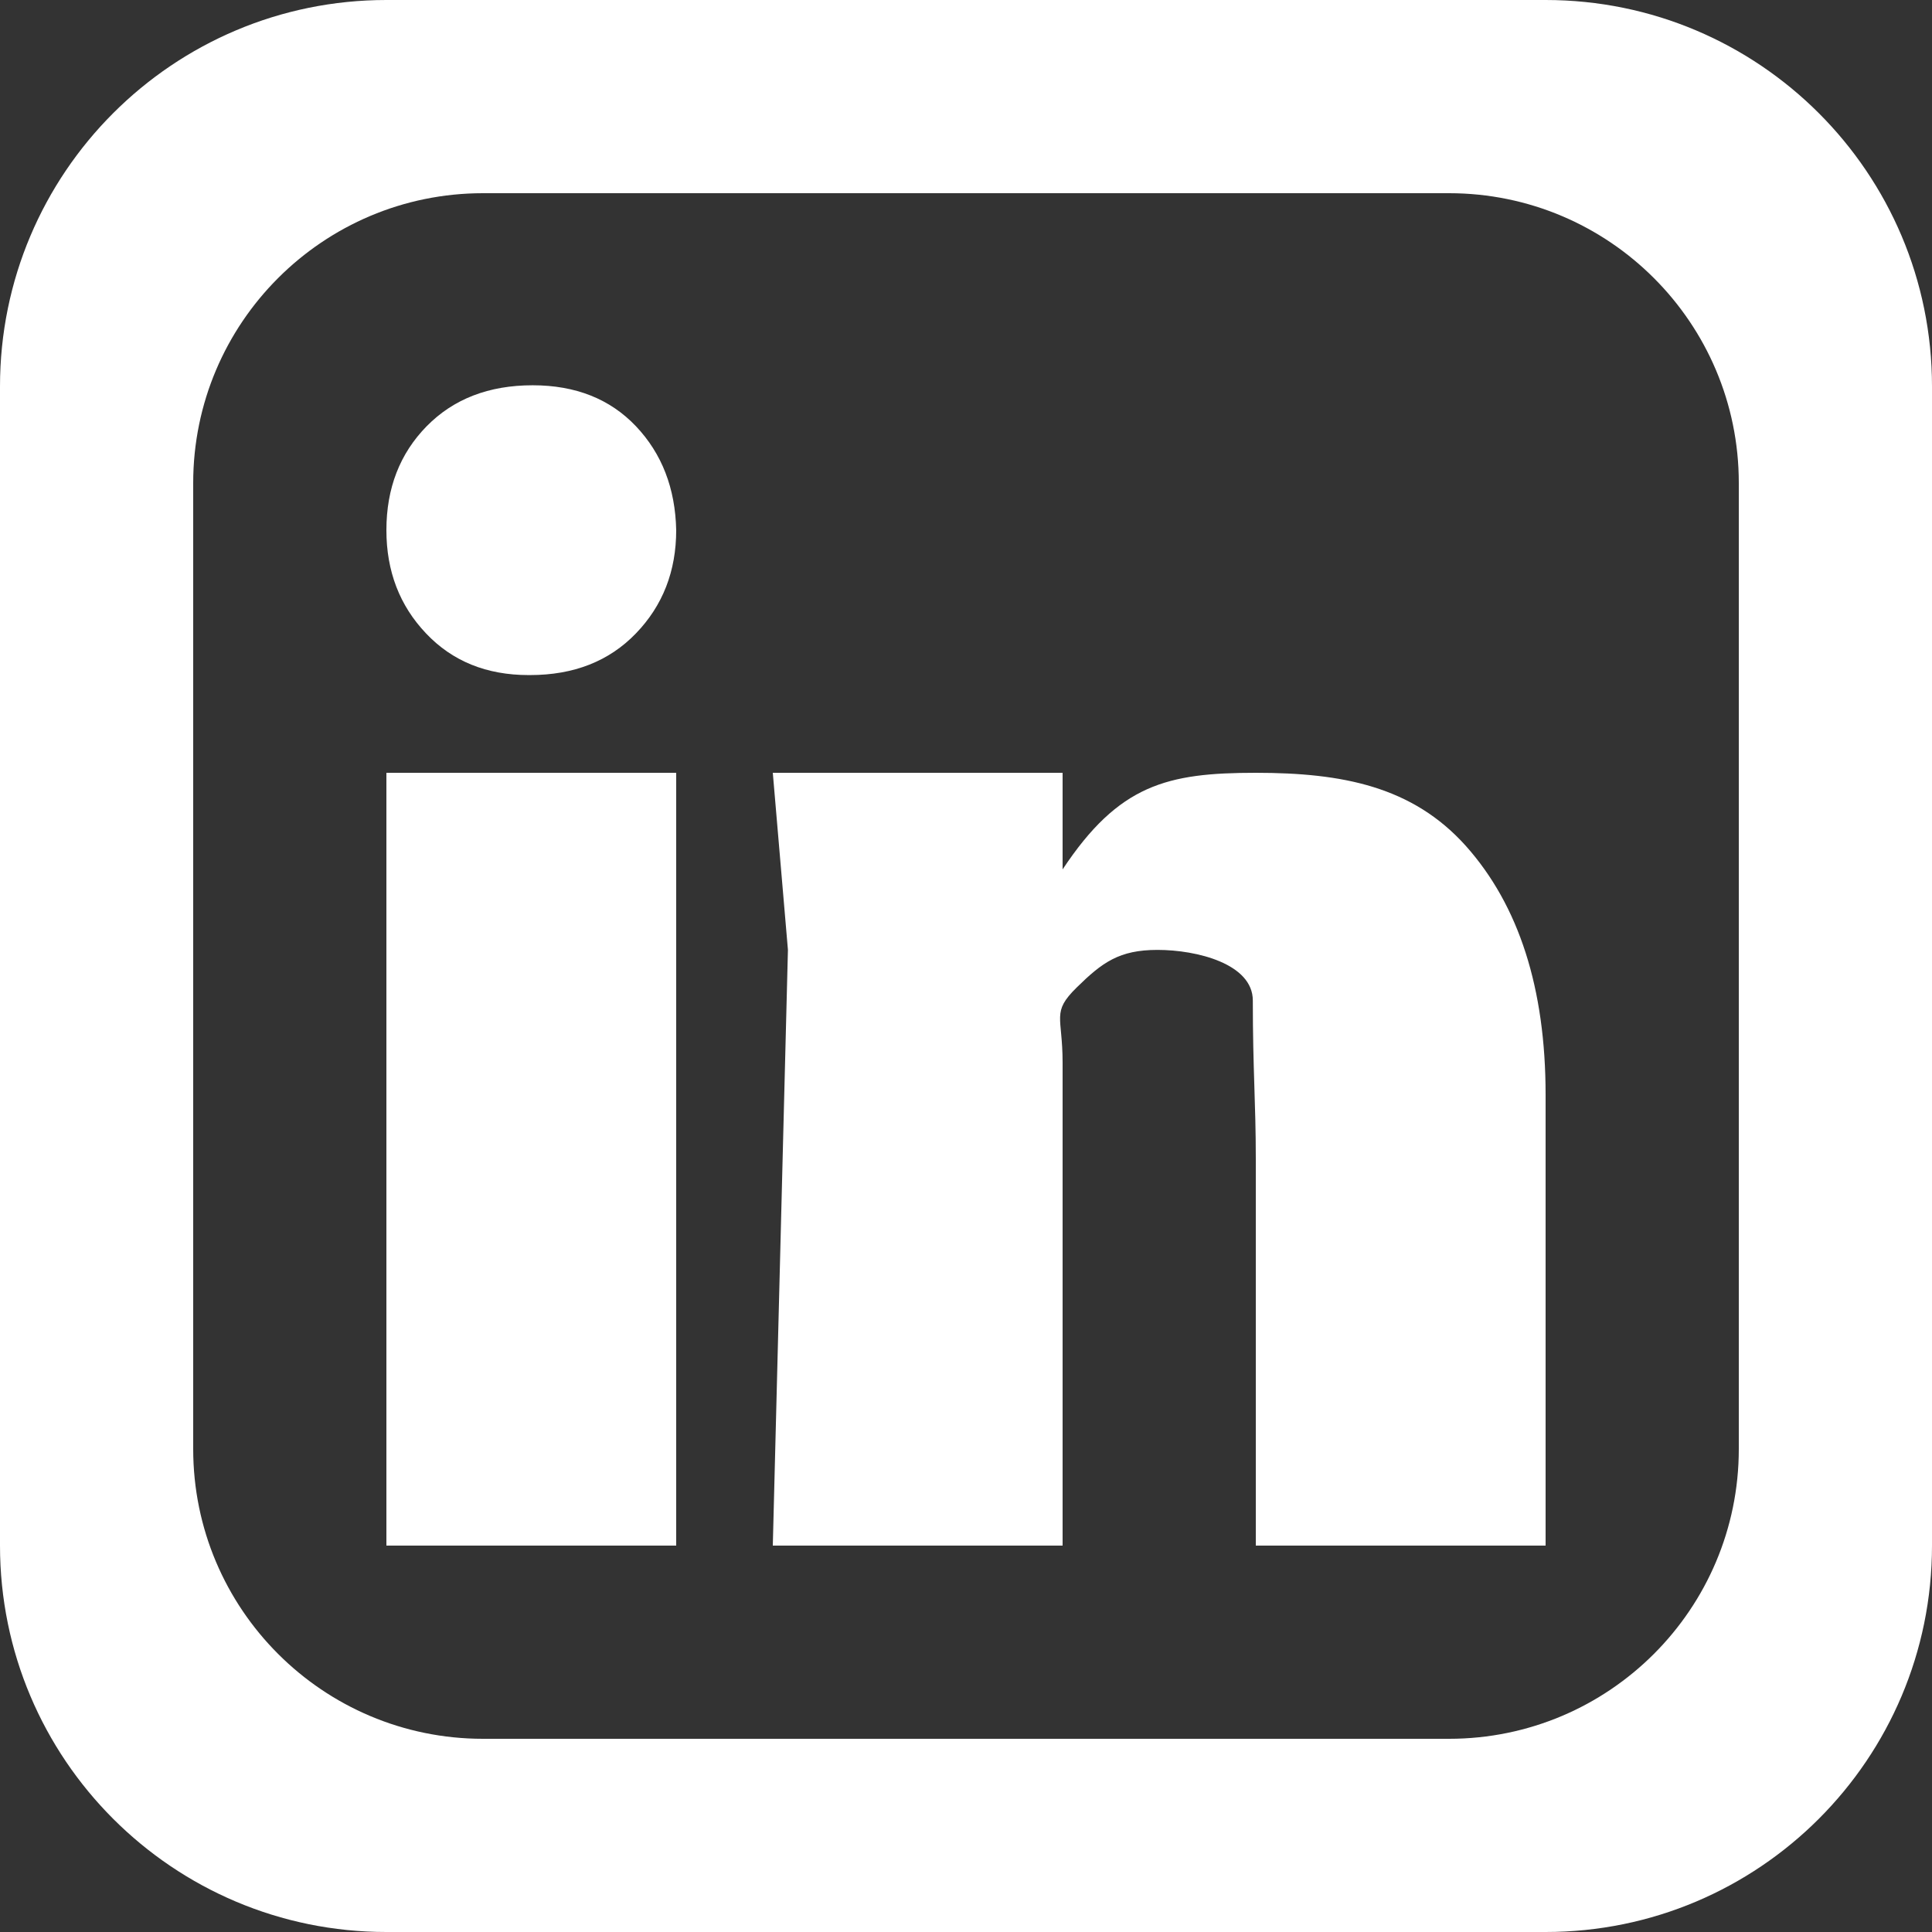 <svg width="24" height="24" viewBox="0 0 24 24" fill="none" xmlns="http://www.w3.org/2000/svg">
<rect x="0" y="0" width="24" height="24" fill="#333333" stroke="none"/>
<path d="M6.617 4.786C6.072 4.786 5.633 4.956 5.3 5.295C4.967 5.635 4.8 6.065 4.8 6.586C4.8 7.095 4.964 7.523 5.292 7.868C5.619 8.214 6.044 8.386 6.567 8.386H6.583C7.128 8.386 7.567 8.214 7.9 7.868C8.233 7.523 8.4 7.095 8.4 6.586C8.389 6.065 8.222 5.635 7.9 5.295C7.578 4.956 7.15 4.786 6.617 4.786ZM4.8 19.2H8.4V9.6H4.8V19.2ZM19.2 0H4.8C2.149 0 0 2.149 0 4.8V19.2C0 21.851 2.149 24 4.8 24H19.2C21.851 24 24 21.851 24 19.2V4.8C24 2.149 21.851 0 19.2 0ZM21.6 18C21.6 19.988 19.988 21.6 18 21.6H6C4.012 21.6 2.4 19.988 2.4 18V6C2.4 4.012 4.012 2.4 6 2.4H18C19.988 2.4 21.6 4.012 21.6 6L21.6 18ZM15.6 9.6C14.5 9.6 13.9 9.744 13.2 10.8V9.6H9.6L9.788 11.8L9.6 19.2H13.2V13.2C13.2 12.622 13.059 12.578 13.375 12.267C13.692 11.956 13.902 11.8 14.379 11.8C14.868 11.8 15.563 11.973 15.563 12.429C15.563 13.299 15.6 13.689 15.6 14.4V19.2H19.2V13.6C19.2 12.278 18.869 11.248 18.209 10.508C17.547 9.77 16.678 9.6 15.6 9.6Z" fill="white"/>
</svg>
